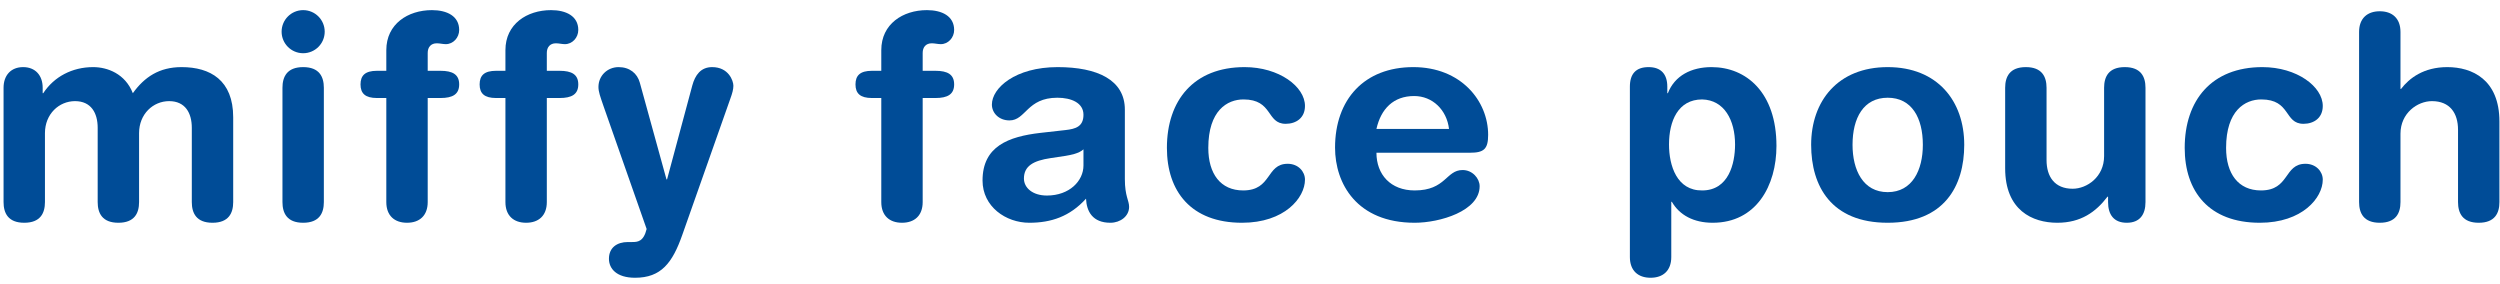 <svg width="194" height="22" viewBox="0 0 194 22" fill="none" xmlns="http://www.w3.org/2000/svg">
<path d="M183.065 15.68V2.48C183.065 1.424 183.703 0.874 184.671 0.874C185.639 0.874 186.277 1.424 186.277 2.48V6.902H186.321C186.959 6.066 188.081 5.208 189.907 5.208C191.843 5.208 193.955 6.176 193.955 9.432V15.68C193.955 16.538 193.603 17.286 192.349 17.286C191.095 17.286 190.743 16.538 190.743 15.68V10.07C190.743 8.772 190.105 7.848 188.719 7.848C187.597 7.848 186.277 8.772 186.277 10.378V15.68C186.277 16.538 185.925 17.286 184.671 17.286C183.417 17.286 183.065 16.538 183.065 15.68Z" fill="#004C97"/>
<path d="M169.533 11.478C169.533 7.782 171.623 5.208 175.561 5.208C178.245 5.208 180.247 6.726 180.247 8.222C180.247 9.146 179.565 9.608 178.751 9.608C177.233 9.608 177.783 7.716 175.473 7.716C174.219 7.716 172.745 8.574 172.745 11.478C172.745 13.48 173.691 14.778 175.451 14.778C177.695 14.778 177.211 12.71 178.905 12.71C179.719 12.71 180.247 13.304 180.247 13.942C180.247 15.35 178.663 17.286 175.363 17.286C171.403 17.286 169.533 14.844 169.533 11.478Z" fill="#004C97"/>
<path d="M166.49 6.814V15.68C166.49 16.648 166.05 17.286 165.038 17.286C164.026 17.286 163.586 16.648 163.586 15.68V15.262H163.542C162.64 16.45 161.474 17.286 159.648 17.286C157.712 17.286 155.6 16.318 155.6 13.062V6.814C155.6 5.956 155.952 5.208 157.206 5.208C158.46 5.208 158.812 5.956 158.812 6.814V12.424C158.812 13.722 159.45 14.646 160.836 14.646C161.958 14.646 163.278 13.722 163.278 12.116V6.814C163.278 5.956 163.63 5.208 164.884 5.208C166.138 5.208 166.49 5.956 166.49 6.814Z" fill="#004C97"/>
<path d="M143.757 11.236C143.757 13.194 144.571 14.91 146.485 14.91C148.399 14.91 149.213 13.194 149.213 11.236C149.213 9.146 148.355 7.584 146.485 7.584C144.615 7.584 143.757 9.146 143.757 11.236ZM140.545 11.236C140.545 7.848 142.613 5.208 146.485 5.208C150.357 5.208 152.425 7.848 152.425 11.236C152.425 14.448 150.863 17.286 146.485 17.286C142.107 17.286 140.545 14.448 140.545 11.236Z" fill="#004C97"/>
<path d="M126.479 19.948V6.726C126.479 5.736 126.941 5.208 127.931 5.208C128.877 5.208 129.383 5.736 129.383 6.726V7.232H129.427C129.955 5.868 131.253 5.208 132.815 5.208C135.499 5.208 137.853 7.166 137.853 11.324C137.853 14.404 136.291 17.286 132.903 17.286C131.429 17.286 130.329 16.692 129.735 15.658H129.691V19.948C129.691 21.004 129.053 21.554 128.085 21.554C127.117 21.554 126.479 21.004 126.479 19.948ZM134.641 11.214C134.641 9.322 133.805 7.76 132.089 7.716C130.219 7.716 129.515 9.388 129.515 11.214C129.515 12.864 130.131 14.8 132.089 14.778C134.135 14.778 134.641 12.71 134.641 11.214Z" fill="#004C97"/>
<path d="M114.072 11.852H106.812C106.812 13.546 107.912 14.778 109.782 14.778C112.202 14.778 112.202 13.194 113.5 13.194C114.27 13.194 114.82 13.854 114.82 14.448C114.82 16.384 111.718 17.286 109.782 17.286C105.294 17.286 103.6 14.25 103.6 11.456C103.6 7.716 105.866 5.208 109.672 5.208C113.368 5.208 115.48 7.826 115.48 10.466C115.48 11.566 115.15 11.852 114.072 11.852ZM106.812 10.004H112.444C112.268 8.53 111.168 7.452 109.738 7.452C108.132 7.452 107.164 8.442 106.812 10.004Z" fill="#004C97"/>
<path d="M90.552 11.478C90.552 7.782 92.642 5.208 96.58 5.208C99.264 5.208 101.266 6.726 101.266 8.222C101.266 9.146 100.584 9.608 99.77 9.608C98.252 9.608 98.802 7.716 96.492 7.716C95.238 7.716 93.764 8.574 93.764 11.478C93.764 13.48 94.71 14.778 96.47 14.778C98.714 14.778 98.23 12.71 99.924 12.71C100.738 12.71 101.266 13.304 101.266 13.942C101.266 15.35 99.682 17.286 96.382 17.286C92.422 17.286 90.552 14.844 90.552 11.478Z" fill="#004C97"/>
<path d="M87.289 8.508V13.898C87.289 15.24 87.619 15.548 87.619 16.054C87.619 16.78 86.937 17.286 86.167 17.286C84.781 17.286 84.319 16.406 84.275 15.416C83.021 16.802 81.569 17.286 79.875 17.286C78.049 17.286 76.245 16.032 76.245 14.008C76.245 11.346 78.269 10.598 80.733 10.312L82.691 10.092C83.461 10.004 84.077 9.828 84.077 8.904C84.077 7.98 83.131 7.584 82.053 7.584C79.677 7.584 79.611 9.344 78.335 9.344C77.521 9.344 76.971 8.772 76.971 8.112C76.971 6.836 78.775 5.208 82.075 5.208C85.155 5.208 87.289 6.198 87.289 8.508ZM84.077 12.842V11.588C83.725 11.918 83.065 12.028 82.691 12.094L81.525 12.27C80.183 12.468 79.457 12.886 79.457 13.854C79.457 14.58 80.139 15.174 81.239 15.174C82.999 15.174 84.077 14.03 84.077 12.842Z" fill="#004C97"/>
<path d="M68.388 15.68V7.606H67.662C66.76 7.606 66.386 7.254 66.386 6.55C66.386 5.846 66.76 5.494 67.662 5.494H68.388V3.888C68.388 1.864 70.06 0.786 71.93 0.786C73.096 0.786 74.042 1.248 74.042 2.326C74.042 2.92 73.58 3.426 73.008 3.426C72.766 3.426 72.546 3.36 72.304 3.36C71.842 3.36 71.6 3.668 71.6 4.108V5.494H72.59C73.536 5.494 74.042 5.78 74.042 6.55C74.042 7.32 73.536 7.606 72.59 7.606H71.6V15.68C71.6 16.736 70.962 17.286 69.994 17.286C69.026 17.286 68.388 16.736 68.388 15.68Z" fill="#004C97"/>
<path d="M49.651 6.418L51.719 13.92H51.764L53.721 6.638C53.941 5.824 54.382 5.208 55.261 5.208C56.538 5.208 56.911 6.264 56.911 6.66C56.911 6.924 56.824 7.254 56.669 7.672L52.952 18.21C52.181 20.41 51.301 21.554 49.278 21.554C47.847 21.554 47.254 20.85 47.254 20.08C47.254 19.222 47.87 18.782 48.727 18.782H49.057C49.475 18.782 49.938 18.76 50.179 17.77L46.836 8.244C46.572 7.474 46.44 7.122 46.44 6.748C46.44 5.868 47.144 5.208 48.002 5.208C48.859 5.208 49.453 5.692 49.651 6.418Z" fill="#004C97"/>
<path d="M39.221 15.68V7.606H38.495C37.593 7.606 37.219 7.254 37.219 6.55C37.219 5.846 37.593 5.494 38.495 5.494H39.221V3.888C39.221 1.864 40.893 0.786 42.763 0.786C43.929 0.786 44.875 1.248 44.875 2.326C44.875 2.92 44.413 3.426 43.841 3.426C43.599 3.426 43.379 3.36 43.137 3.36C42.675 3.36 42.433 3.668 42.433 4.108V5.494H43.423C44.369 5.494 44.875 5.78 44.875 6.55C44.875 7.32 44.369 7.606 43.423 7.606H42.433V15.68C42.433 16.736 41.795 17.286 40.827 17.286C39.859 17.286 39.221 16.736 39.221 15.68Z" fill="#004C97"/>
<path d="M29.978 15.68V7.606H29.252C28.35 7.606 27.976 7.254 27.976 6.55C27.976 5.846 28.35 5.494 29.252 5.494H29.978V3.888C29.978 1.864 31.65 0.786 33.52 0.786C34.686 0.786 35.632 1.248 35.632 2.326C35.632 2.92 35.17 3.426 34.598 3.426C34.356 3.426 34.136 3.36 33.894 3.36C33.432 3.36 33.19 3.668 33.19 4.108V5.494H34.18C35.126 5.494 35.632 5.78 35.632 6.55C35.632 7.32 35.126 7.606 34.18 7.606H33.19V15.68C33.19 16.736 32.552 17.286 31.584 17.286C30.616 17.286 29.978 16.736 29.978 15.68Z" fill="#004C97"/>
<path d="M21.919 15.68V6.814C21.919 5.956 22.271 5.208 23.525 5.208C24.779 5.208 25.131 5.956 25.131 6.814V15.68C25.131 16.538 24.779 17.286 23.525 17.286C22.271 17.286 21.919 16.538 21.919 15.68ZM21.853 2.458C21.853 1.534 22.601 0.786 23.525 0.786C24.449 0.786 25.197 1.534 25.197 2.458C25.197 3.382 24.449 4.13 23.525 4.13C22.601 4.13 21.853 3.382 21.853 2.458Z" fill="#004C97"/>
<path d="M0.276 15.68V6.814C0.276 5.846 0.848 5.208 1.794 5.208C2.74 5.208 3.312 5.846 3.312 6.814V7.232H3.356C4.192 5.956 5.6 5.208 7.228 5.208C8.328 5.208 9.714 5.714 10.308 7.232C11.21 5.978 12.354 5.208 14.092 5.208C16.314 5.208 18.096 6.22 18.096 9.102V15.68C18.096 16.538 17.744 17.286 16.49 17.286C15.236 17.286 14.884 16.538 14.884 15.68V9.916C14.884 8.772 14.378 7.848 13.124 7.848C11.892 7.848 10.792 8.838 10.792 10.334V15.68C10.792 16.538 10.44 17.286 9.186 17.286C7.932 17.286 7.58 16.538 7.58 15.68V9.916C7.58 8.772 7.074 7.848 5.82 7.848C4.588 7.848 3.488 8.838 3.488 10.334V15.68C3.488 16.538 3.136 17.286 1.882 17.286C0.628 17.286 0.276 16.538 0.276 15.68Z" fill="#004C97"/>
</svg>

